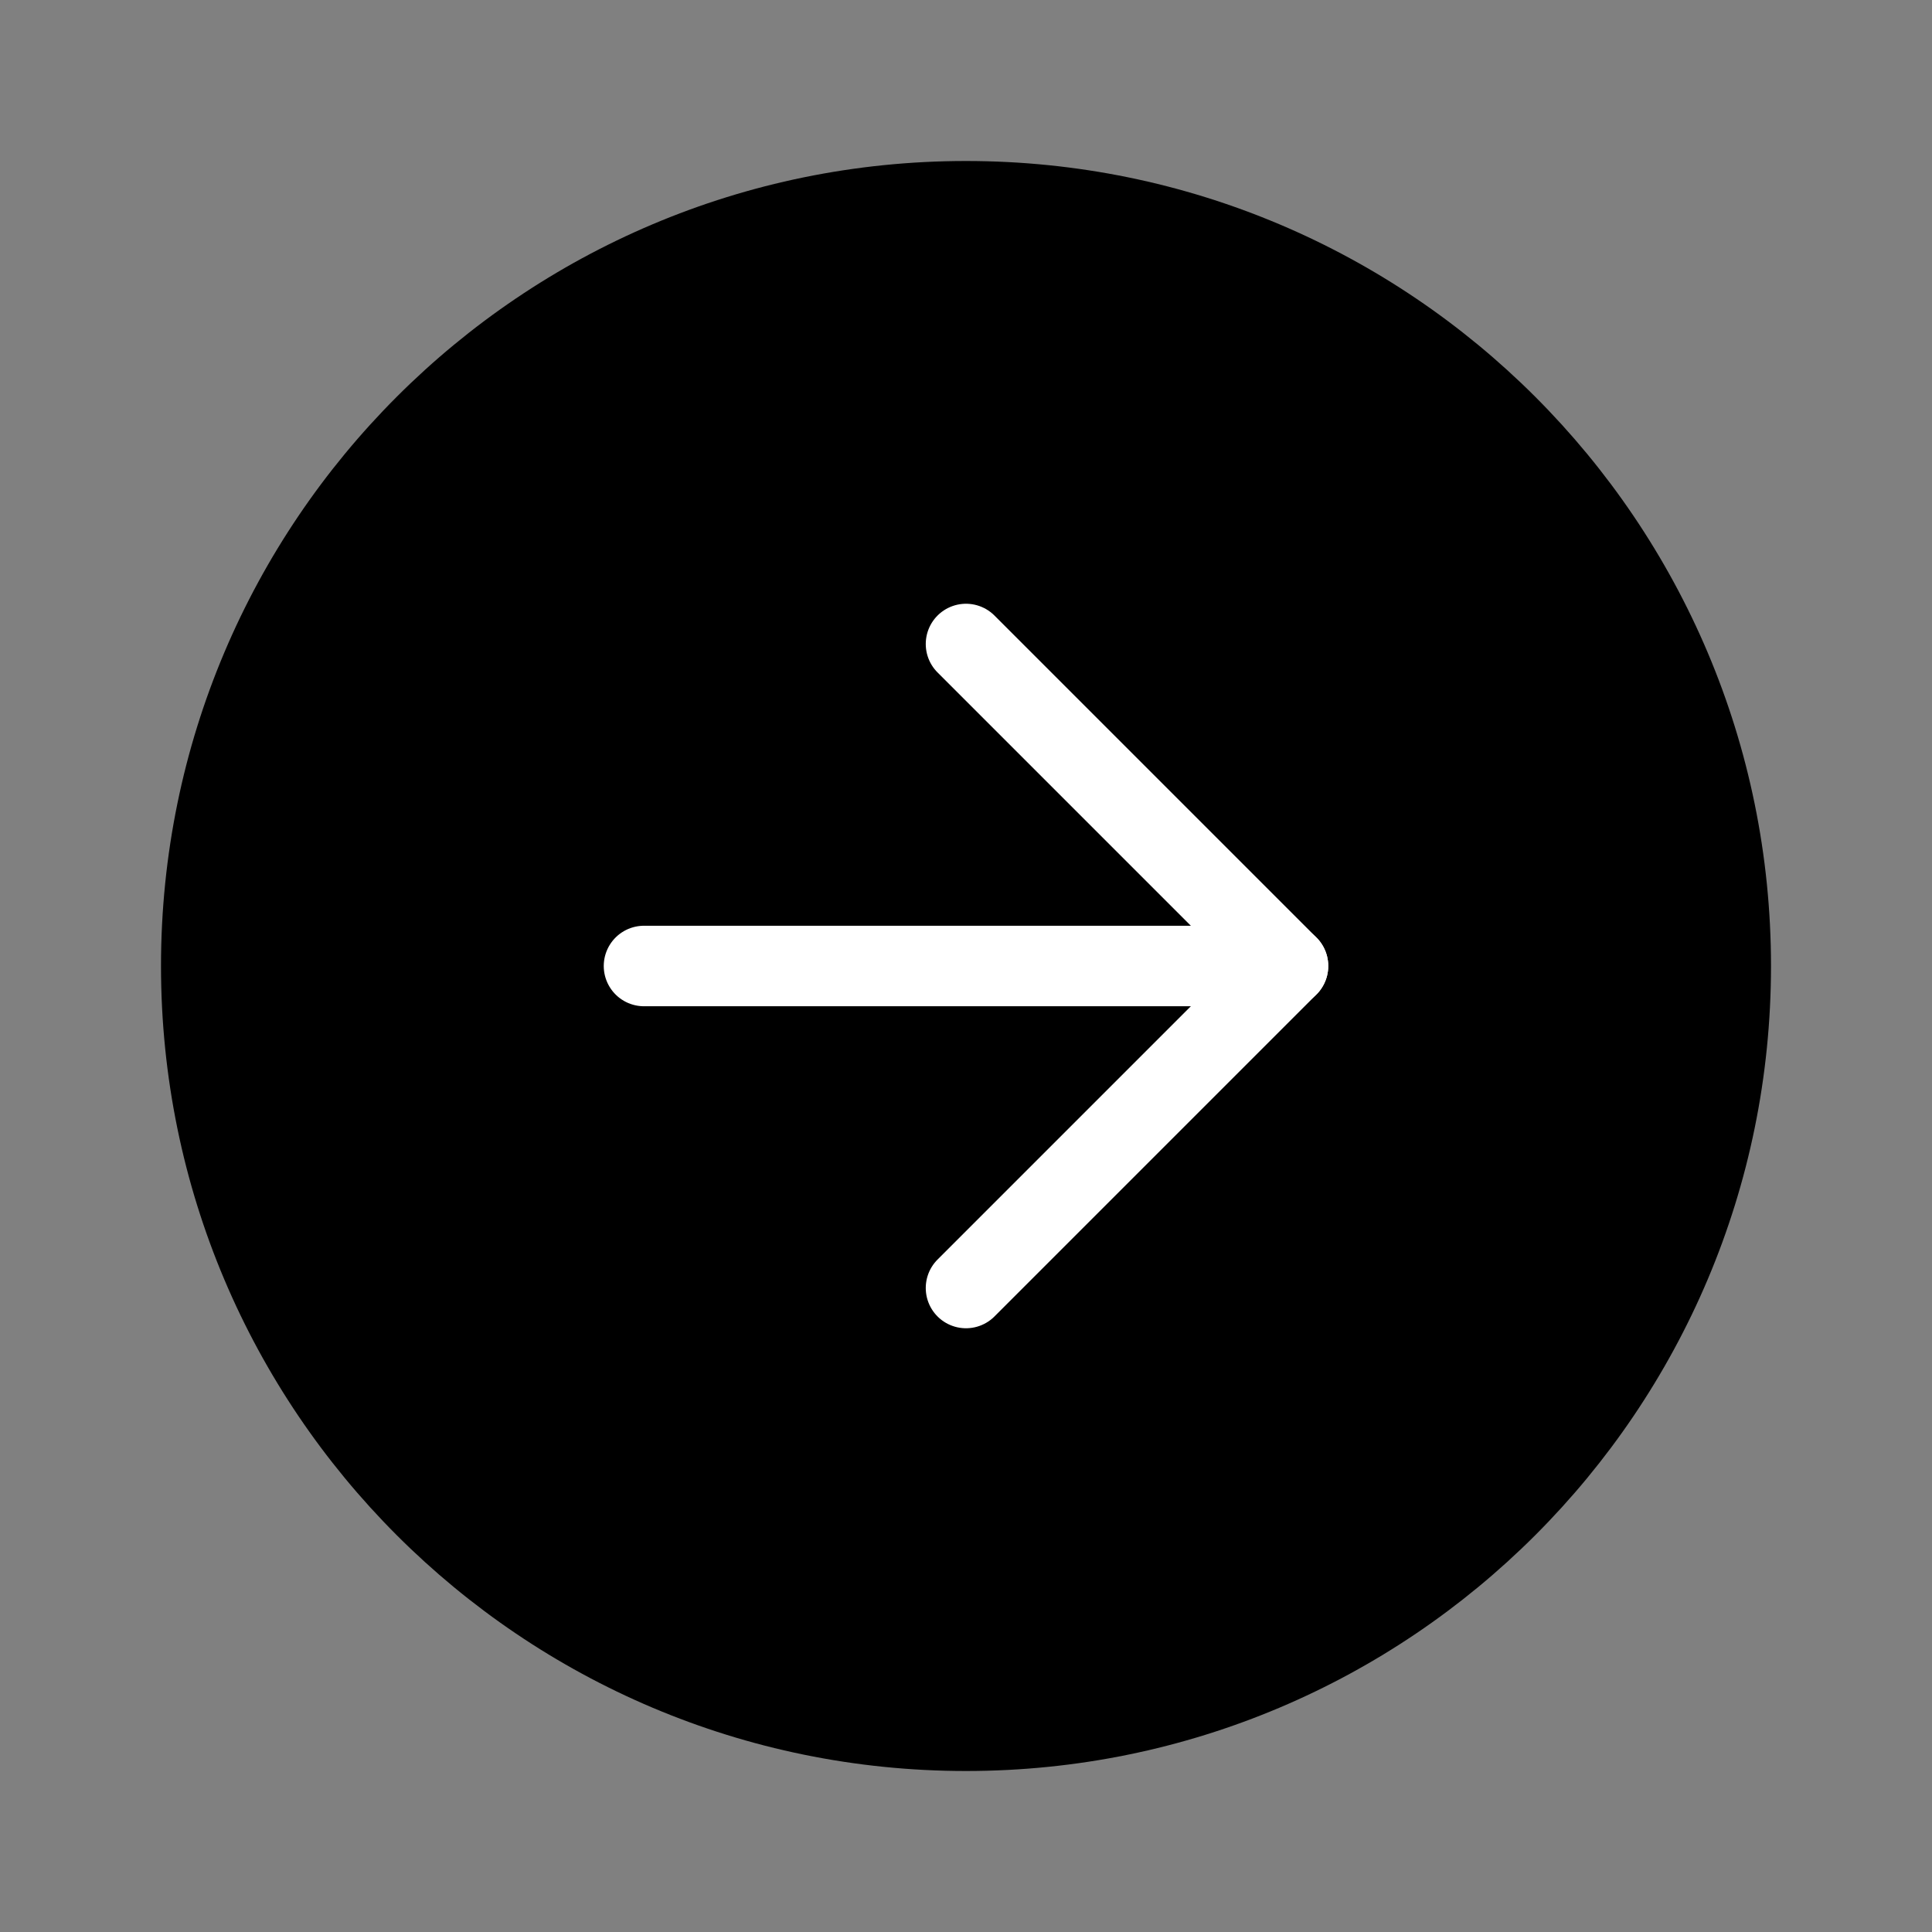 <?xml version="1.0" encoding="UTF-8"?> <svg xmlns="http://www.w3.org/2000/svg" width="48" height="48" viewBox="0 0 48 48" fill="none"><rect x="0" y="0" width="48" height="48" fill="#808080" stroke="none"/><path d="M24 44C35.046 44 44 35.046 44 24C44 12.954 35.046 4 24 4C12.954 4 4 12.954 4 24C4 35.046 12.954 44 24 44Z" fill="black"></path><path d="M24 32L32 24L24 16" stroke="white" stroke-width="2" stroke-linecap="round" stroke-linejoin="round"></path><path d="M16 24H32" stroke="white" stroke-width="2" stroke-linecap="round" stroke-linejoin="round"></path></svg> 